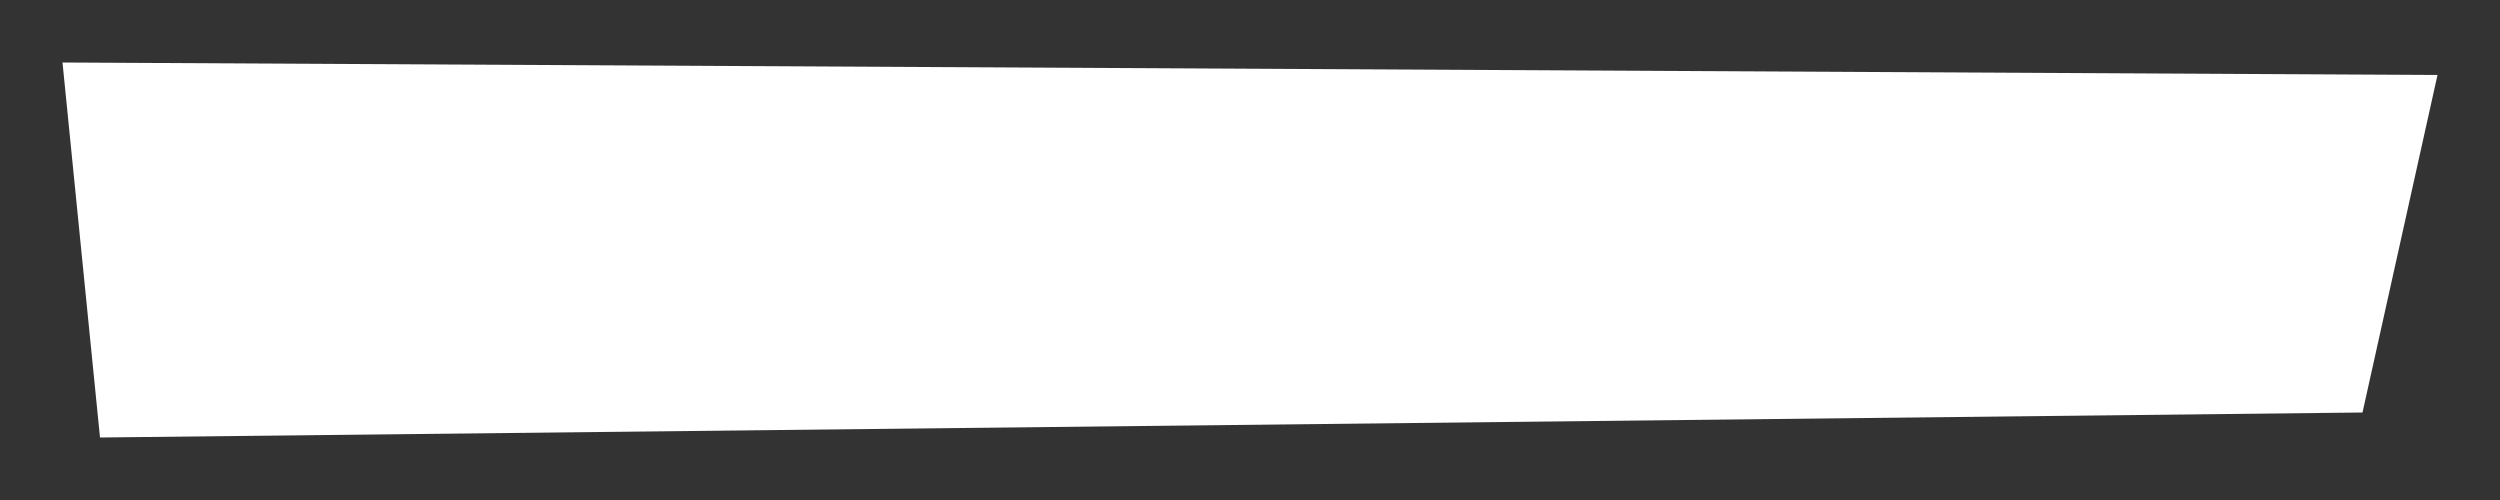 <?xml version="1.0" encoding="utf-8"?>
<!-- Generator: Adobe Illustrator 23.0.2, SVG Export Plug-In . SVG Version: 6.00 Build 0)  -->
<svg version="1.1" id="Layer_1" xmlns="http://www.w3.org/2000/svg" xmlns:xlink="http://www.w3.org/1999/xlink" x="0px" y="0px"
	 viewBox="0 0 400 80" style="enable-background:new 0 0 400 80;" xml:space="preserve" preserveAspectRatio="none">
<rect x="0" y="0" width="400" height="80" fill="#333333" stroke="none"/>
<style type="text/css">
	.st0{fill:#fff;}
</style>
<polygon class="st0" points="10,10 390,12 378,66 16,70"/>
</svg>
